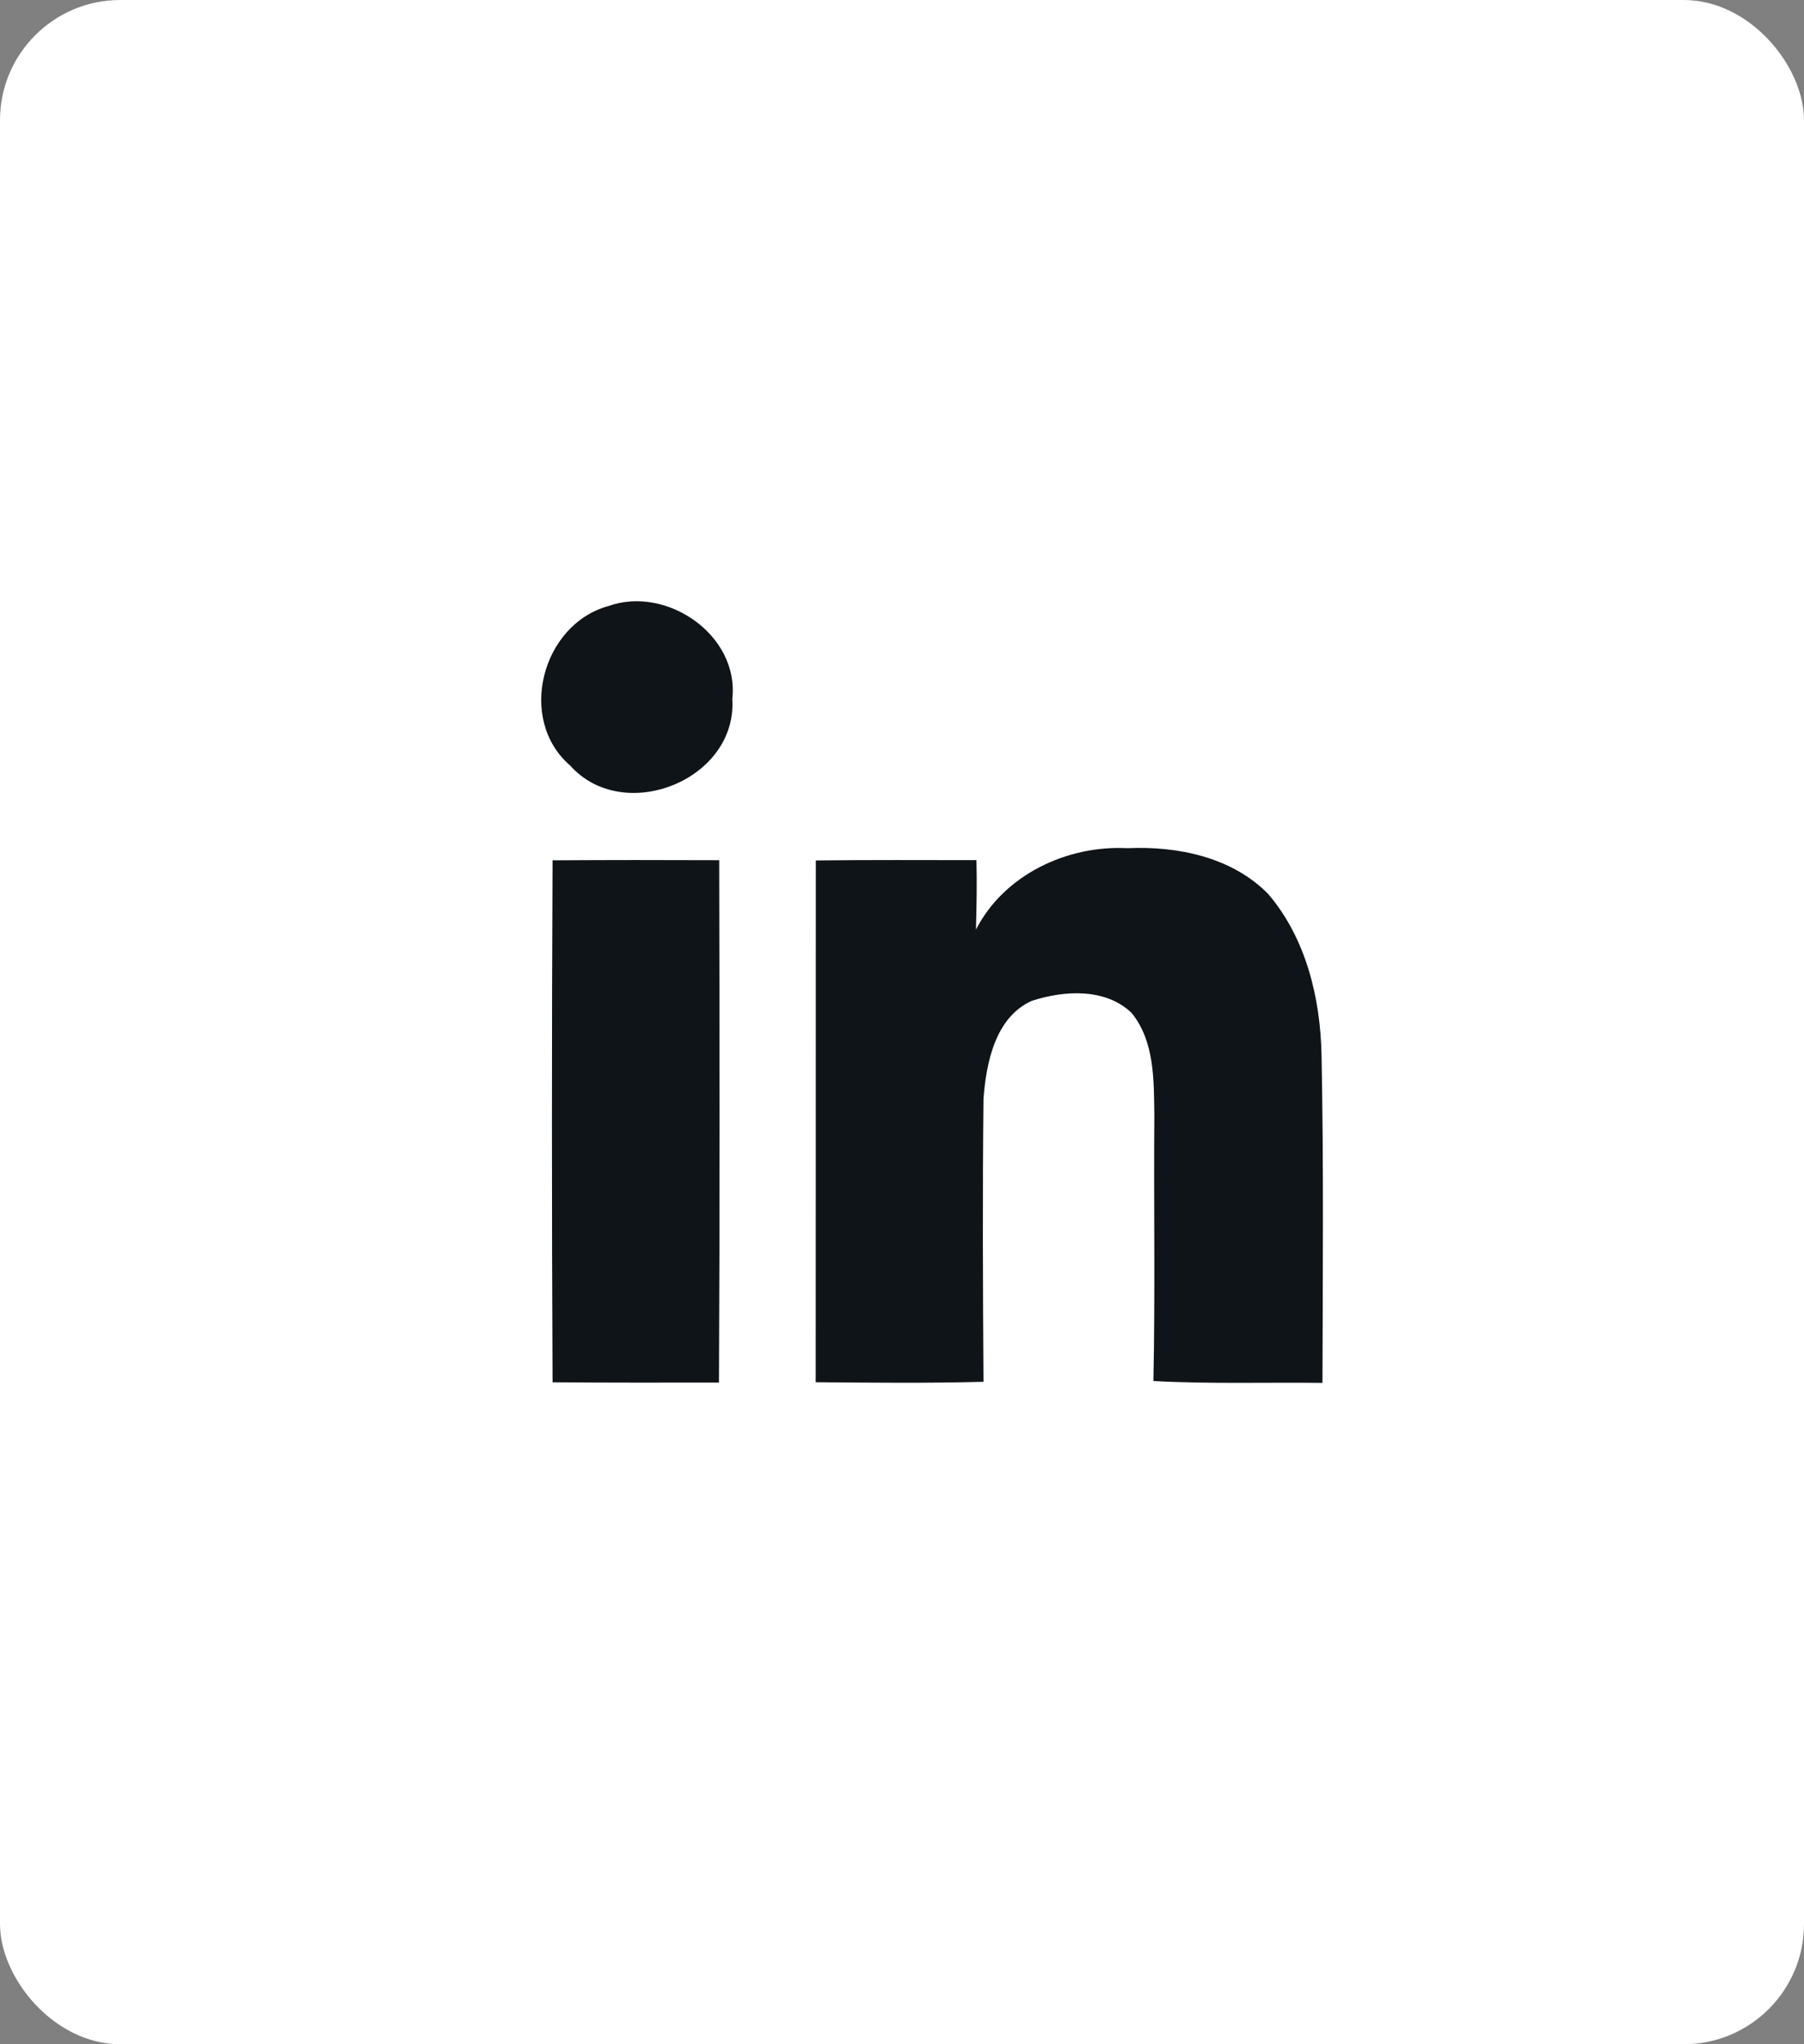 <?xml version="1.0" encoding="UTF-8"?> <svg xmlns="http://www.w3.org/2000/svg" width="30" height="34" viewBox="0 0 30 34" fill="none"><rect x="0" y="0" width="30" height="34" fill="#808080" stroke="none"/> <rect width="30" height="34" rx="2" fill="white"></rect> <path d="M10.12 10.079C11.085 9.734 12.296 10.563 12.178 11.624C12.263 12.972 10.372 13.726 9.484 12.735C8.591 11.968 9.01 10.382 10.12 10.079Z" fill="#0F1418"></path> <path d="M16.23 15.461C16.697 14.548 17.749 14.055 18.747 14.107C19.58 14.069 20.486 14.254 21.09 14.869C21.72 15.608 21.959 16.602 21.977 17.556C22.013 19.371 21.997 21.185 21.992 23C21.055 22.989 20.117 23.02 19.181 22.969C19.211 21.498 19.185 20.026 19.196 18.553C19.188 17.974 19.204 17.317 18.816 16.845C18.382 16.429 17.692 16.472 17.159 16.646C16.55 16.918 16.399 17.679 16.355 18.28C16.338 19.846 16.345 21.414 16.355 22.982C15.425 23.007 14.495 22.997 13.565 22.989C13.567 20.096 13.565 17.204 13.567 14.311C14.457 14.301 15.348 14.305 16.238 14.306C16.248 14.691 16.24 15.076 16.23 15.461Z" fill="#0F1418"></path> <path d="M9.189 14.309C10.113 14.303 11.035 14.303 11.96 14.307C11.966 17.203 11.971 20.099 11.956 22.995C11.034 22.996 10.111 22.998 9.189 22.99C9.175 20.096 9.175 17.202 9.189 14.309Z" fill="#0F1418"></path> </svg> 